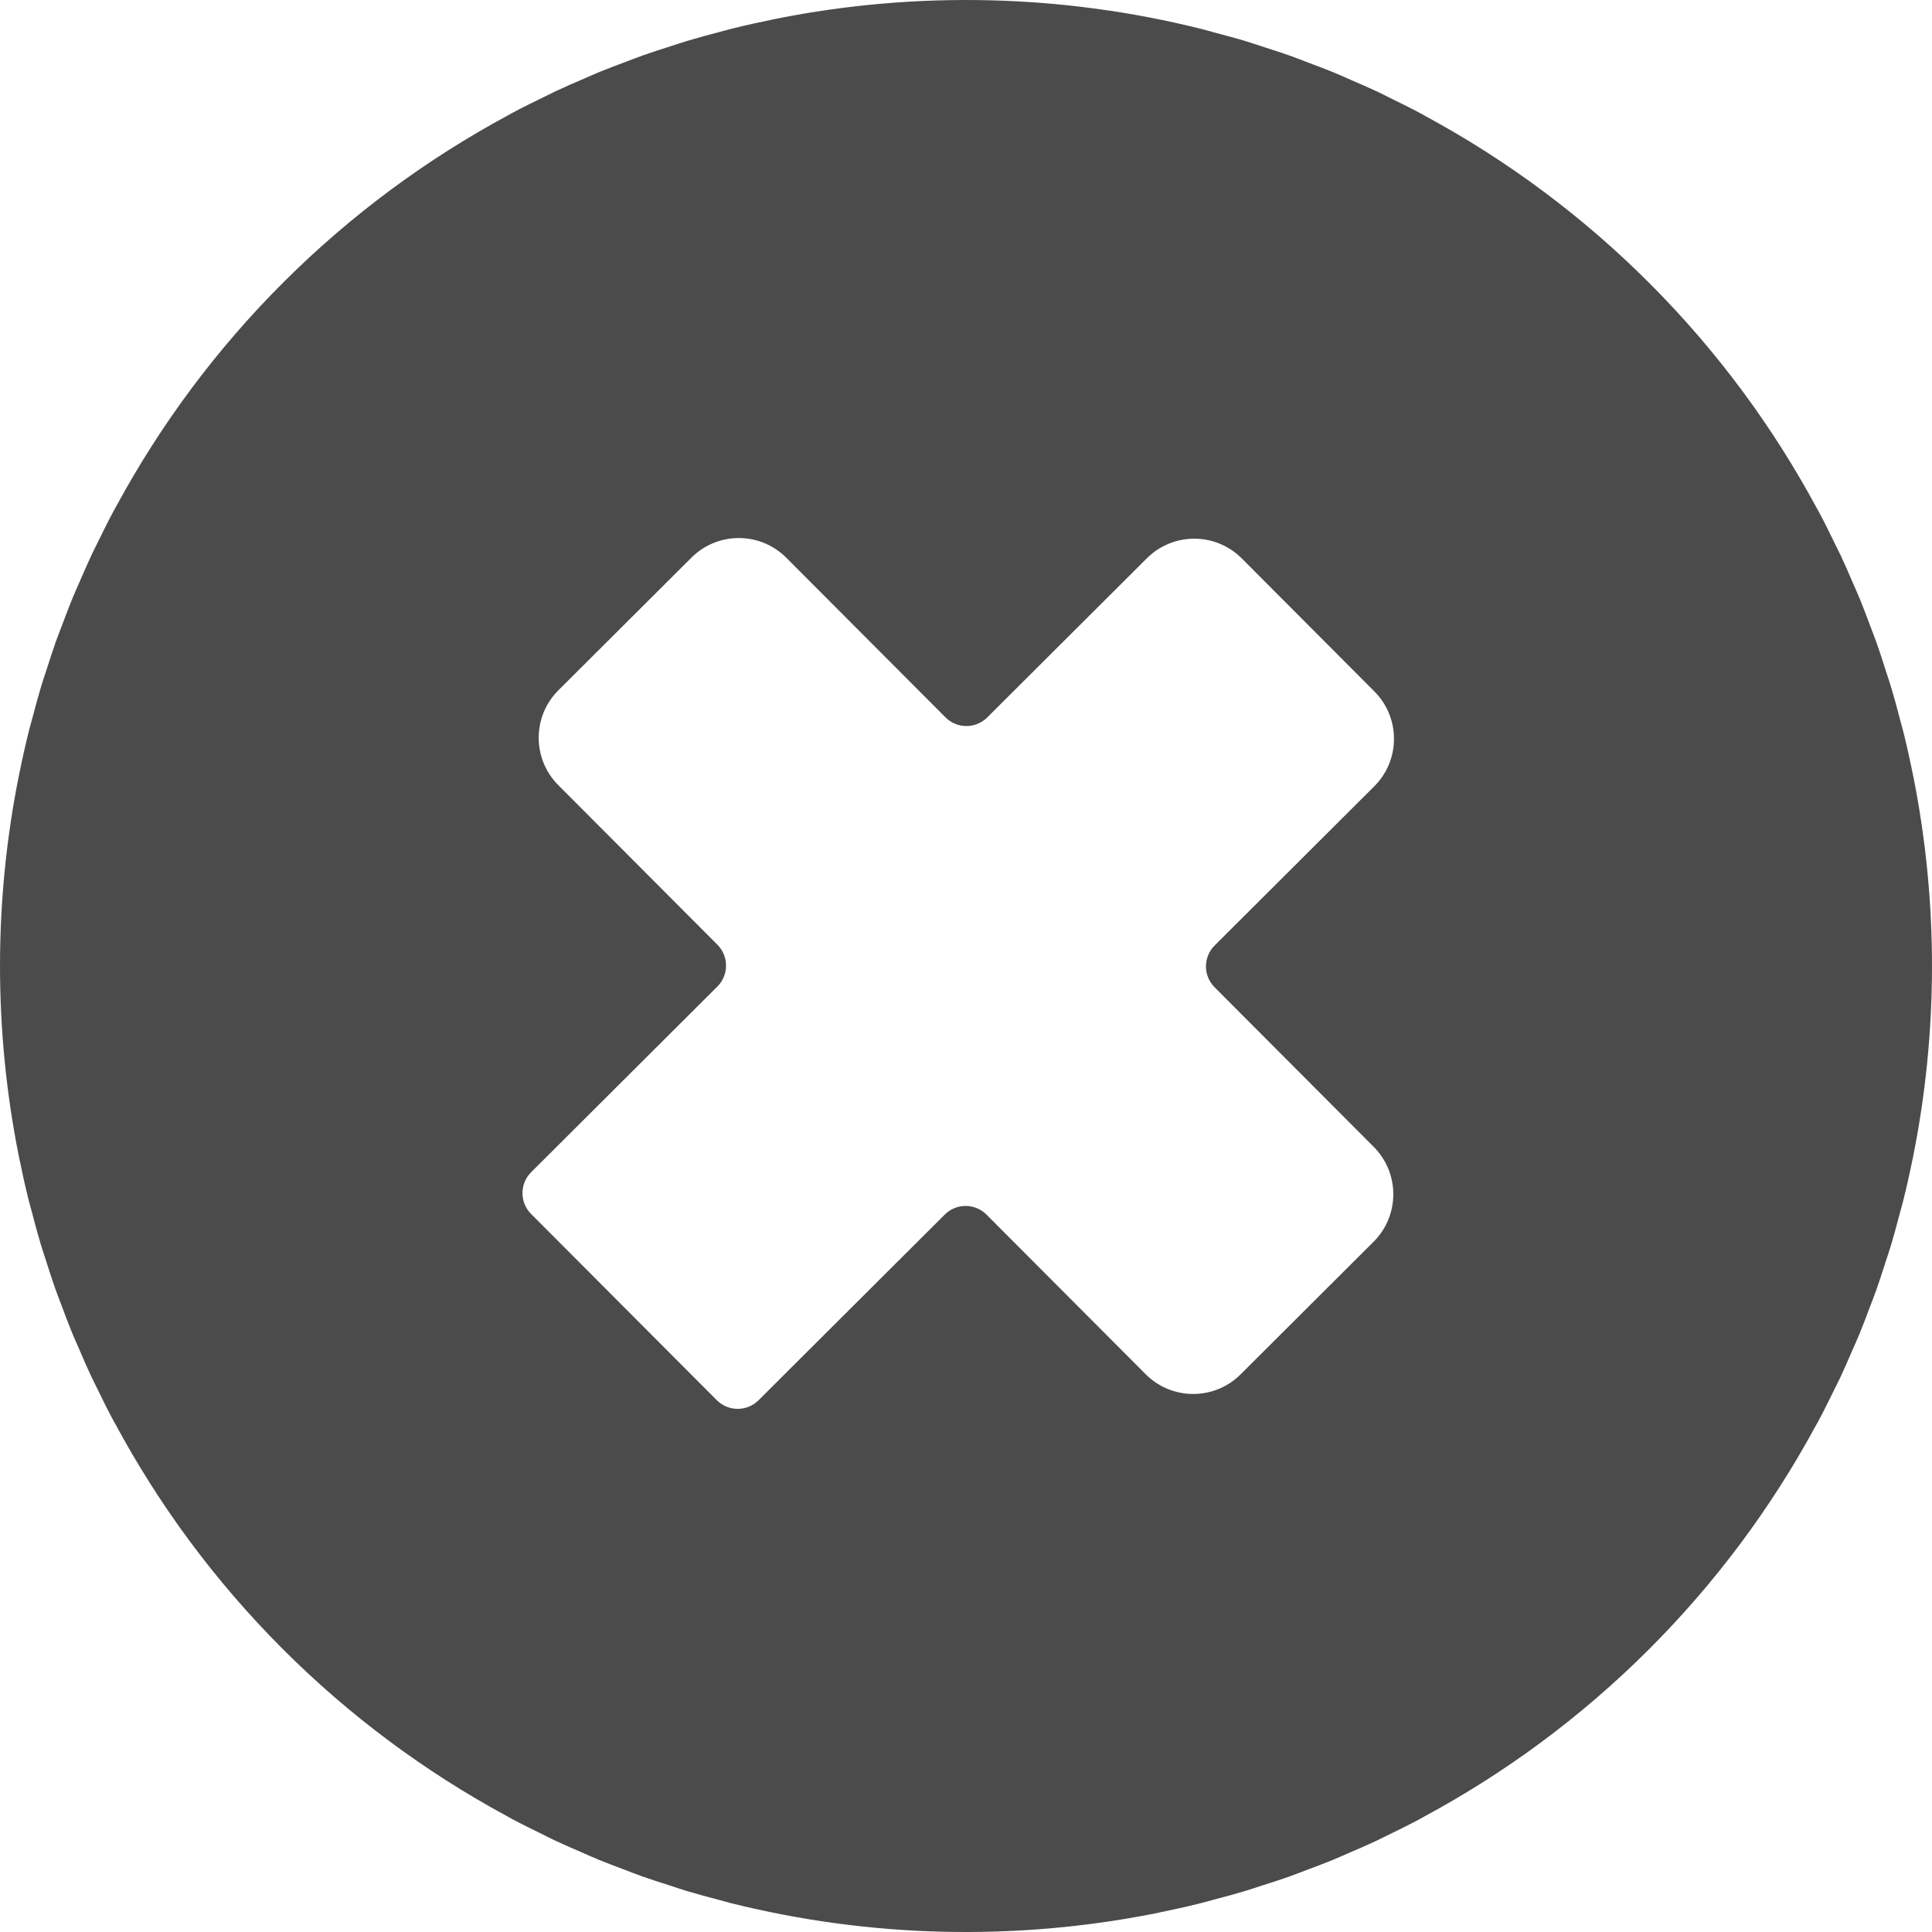 <!--?xml version="1.0" encoding="utf-8"?-->
<!-- Generator: Adobe Illustrator 18.0.0, SVG Export Plug-In . SVG Version: 6.00 Build 0)  -->

<svg version="1.1" id="_x31_0" xmlns="http://www.w3.org/2000/svg" xmlns:xlink="http://www.w3.org/1999/xlink" x="0px" y="0px" viewBox="0 0 512 512" style="width: 256px; height: 256px; opacity: 1;" xml:space="preserve">
<style type="text/css">
	.st0{fill:#374149;}
</style>
<g>
	<path class="st0" d="M317.923,504.437c1.172-0.289,2.324-0.633,3.488-0.938c2.778-0.73,5.552-1.465,8.31-2.29
		c1.512-0.453,3.001-0.969,4.505-1.449c2.422-0.774,4.844-1.535,7.243-2.383c1.55-0.551,3.074-1.157,4.614-1.734
		c2.359-0.887,4.727-1.762,7.063-2.719c1.359-0.558,2.692-1.168,4.039-1.746c2.512-1.082,5.028-2.16,7.513-3.325
		c0.988-0.465,1.961-0.973,2.946-1.449c2.829-1.375,5.653-2.762,8.438-4.243c0.465-0.25,0.914-0.515,1.375-0.766
		c21.287-11.482,41.317-26.143,59.319-44.094c18.006-17.951,32.722-37.934,44.266-59.19c0.274-0.504,0.57-1,0.844-1.504
		c1.45-2.715,2.809-5.47,4.157-8.223c0.515-1.055,1.062-2.098,1.566-3.161c1.129-2.391,2.168-4.809,3.215-7.227
		c0.629-1.442,1.289-2.868,1.887-4.321c0.926-2.246,1.77-4.52,2.629-6.786c0.618-1.625,1.266-3.238,1.848-4.879
		c0.836-2.348,1.586-4.719,2.352-7.086c0.5-1.551,1.035-3.086,1.504-4.646c0.844-2.785,1.59-5.59,2.332-8.395
		c0.301-1.137,0.641-2.262,0.926-3.406c0.938-3.75,1.782-7.521,2.547-11.298c0.035-0.183,0.082-0.363,0.122-0.547
		c6.653-33.148,6.704-67.354,0.144-100.526c-0.038-0.207-0.09-0.41-0.133-0.617c-0.754-3.762-1.578-7.513-2.5-11.244
		c-0.281-1.141-0.617-2.266-0.914-3.402c-0.734-2.809-1.473-5.614-2.309-8.399c-0.465-1.57-1-3.11-1.496-4.669
		c-0.758-2.367-1.5-4.738-2.328-7.086c-0.578-1.637-1.219-3.25-1.829-4.872c-0.855-2.274-1.691-4.547-2.614-6.802
		c-0.59-1.45-1.242-2.871-1.863-4.309c-1.047-2.43-2.082-4.86-3.207-7.262c-0.493-1.047-1.028-2.074-1.536-3.114
		c-1.343-2.778-2.703-5.548-4.156-8.282c-0.258-0.492-0.543-0.969-0.809-1.458c-11.486-21.302-26.155-41.348-44.118-59.362
		c-17.974-18.03-37.993-32.77-59.28-44.318c-0.516-0.281-1.016-0.582-1.531-0.855c-2.657-1.418-5.352-2.746-8.052-4.067
		c-1.121-0.546-2.222-1.129-3.352-1.664c-2.282-1.07-4.59-2.059-6.899-3.063c-1.558-0.679-3.102-1.394-4.676-2.039
		c-2.102-0.863-4.223-1.645-6.341-2.45c-1.778-0.675-3.543-1.386-5.336-2.023c-2.211-0.786-4.446-1.485-6.673-2.207
		c-1.692-0.547-3.368-1.133-5.071-1.645c-2.722-0.821-5.466-1.543-8.208-2.27c-1.203-0.321-2.394-0.68-3.606-0.981
		c-36.797-9.189-75.231-10.091-112.36-2.719c-0.386,0.074-0.77,0.172-1.156,0.25c-3.579,0.726-7.15,1.511-10.701,2.394
		c-1.121,0.278-2.23,0.602-3.348,0.894c-2.825,0.742-5.645,1.493-8.446,2.333c-1.484,0.442-2.946,0.946-4.414,1.418
		c-2.45,0.782-4.895,1.551-7.325,2.41c-1.543,0.547-3.063,1.153-4.594,1.727c-2.364,0.886-4.731,1.762-7.075,2.723
		c-1.359,0.558-2.695,1.168-4.047,1.75c-2.512,1.078-5.02,2.157-7.505,3.321c-0.996,0.469-1.973,0.981-2.965,1.462
		c-2.821,1.367-5.634,2.75-8.411,4.226c-0.481,0.254-0.946,0.531-1.418,0.79c-21.276,11.478-41.294,26.132-59.288,44.075
		c-18.014,17.958-32.738,37.957-44.286,59.225c-0.266,0.493-0.555,0.973-0.817,1.466c-1.465,2.734-2.832,5.508-4.192,8.286
		c-0.504,1.031-1.039,2.051-1.531,3.09c-1.137,2.41-2.188,4.852-3.246,7.294c-0.618,1.422-1.266,2.829-1.859,4.262
		c-0.926,2.246-1.77,4.52-2.63,6.79c-0.618,1.626-1.266,3.242-1.852,4.883c-0.832,2.34-1.578,4.704-2.34,7.063
		c-0.504,1.559-1.043,3.102-1.516,4.669c-0.843,2.794-1.594,5.61-2.34,8.426c-0.297,1.126-0.633,2.235-0.914,3.368
		c-0.938,3.742-1.778,7.509-2.543,11.286c-0.039,0.191-0.09,0.375-0.126,0.566c-6.657,33.148-6.707,67.351-0.148,100.522
		c0.042,0.207,0.094,0.406,0.133,0.614c0.754,3.758,1.578,7.509,2.5,11.239c0.289,1.161,0.629,2.31,0.93,3.466
		c0.731,2.786,1.466,5.575,2.294,8.341c0.473,1.582,1.008,3.145,1.512,4.715c0.754,2.352,1.488,4.704,2.313,7.036
		c0.578,1.645,1.222,3.266,1.84,4.895c0.851,2.27,1.687,4.539,2.606,6.79c0.59,1.446,1.238,2.864,1.859,4.298
		c1.043,2.43,2.082,4.864,3.208,7.266c0.492,1.05,1.031,2.082,1.539,3.126c1.347,2.774,2.703,5.543,4.157,8.278
		c0.258,0.485,0.538,0.958,0.797,1.438c11.486,21.311,26.159,41.36,44.13,59.382c17.998,18.049,38.043,32.805,59.362,44.361
		c0.48,0.262,0.949,0.543,1.43,0.801c2.699,1.442,5.438,2.79,8.181,4.13c1.074,0.527,2.137,1.086,3.218,1.598
		c2.348,1.106,4.723,2.122,7.099,3.153c1.488,0.648,2.961,1.328,4.465,1.946c2.184,0.902,4.395,1.714,6.598,2.55
		c1.696,0.645,3.371,1.321,5.079,1.926c2.285,0.813,4.594,1.535,6.899,2.282c1.617,0.523,3.222,1.082,4.852,1.574
		c2.844,0.855,5.703,1.614,8.563,2.367c1.082,0.286,2.149,0.61,3.23,0.879c36.809,9.2,75.258,10.106,112.399,2.734
		c0.422-0.086,0.84-0.187,1.262-0.274C310.879,506.082,314.411,505.308,317.923,504.437z M190.124,250.363l-42.173-42.294
		c-6.934-6.954-6.919-18.213,0.035-25.143l35.254-35.152c6.954-6.93,18.213-6.915,25.143,0.039l42.173,42.294
		c3.055,3.066,8.017,3.07,11.079,0.015l42.298-42.172c6.954-6.934,18.21-6.919,25.144,0.034l35.152,35.254
		c6.93,6.954,6.918,18.213-0.035,25.143l-42.298,42.177c-3.063,3.054-3.074,8.012-0.016,11.079l42.173,42.294
		c6.93,6.954,6.915,18.213-0.039,25.143l-35.25,35.153c-6.954,6.934-18.213,6.914-25.143-0.035l-42.177-42.298
		c-3.055-3.067-8.013-3.071-11.075-0.016l-49.342,49.197c-3.063,3.055-8.024,3.047-11.079-0.019l-49.193-49.334
		c-3.059-3.067-3.051-8.028,0.011-11.083l49.342-49.197C193.171,258.387,193.178,253.429,190.124,250.363z" style="fill: rgb(75, 75, 75);"></path>
</g>
</svg>

